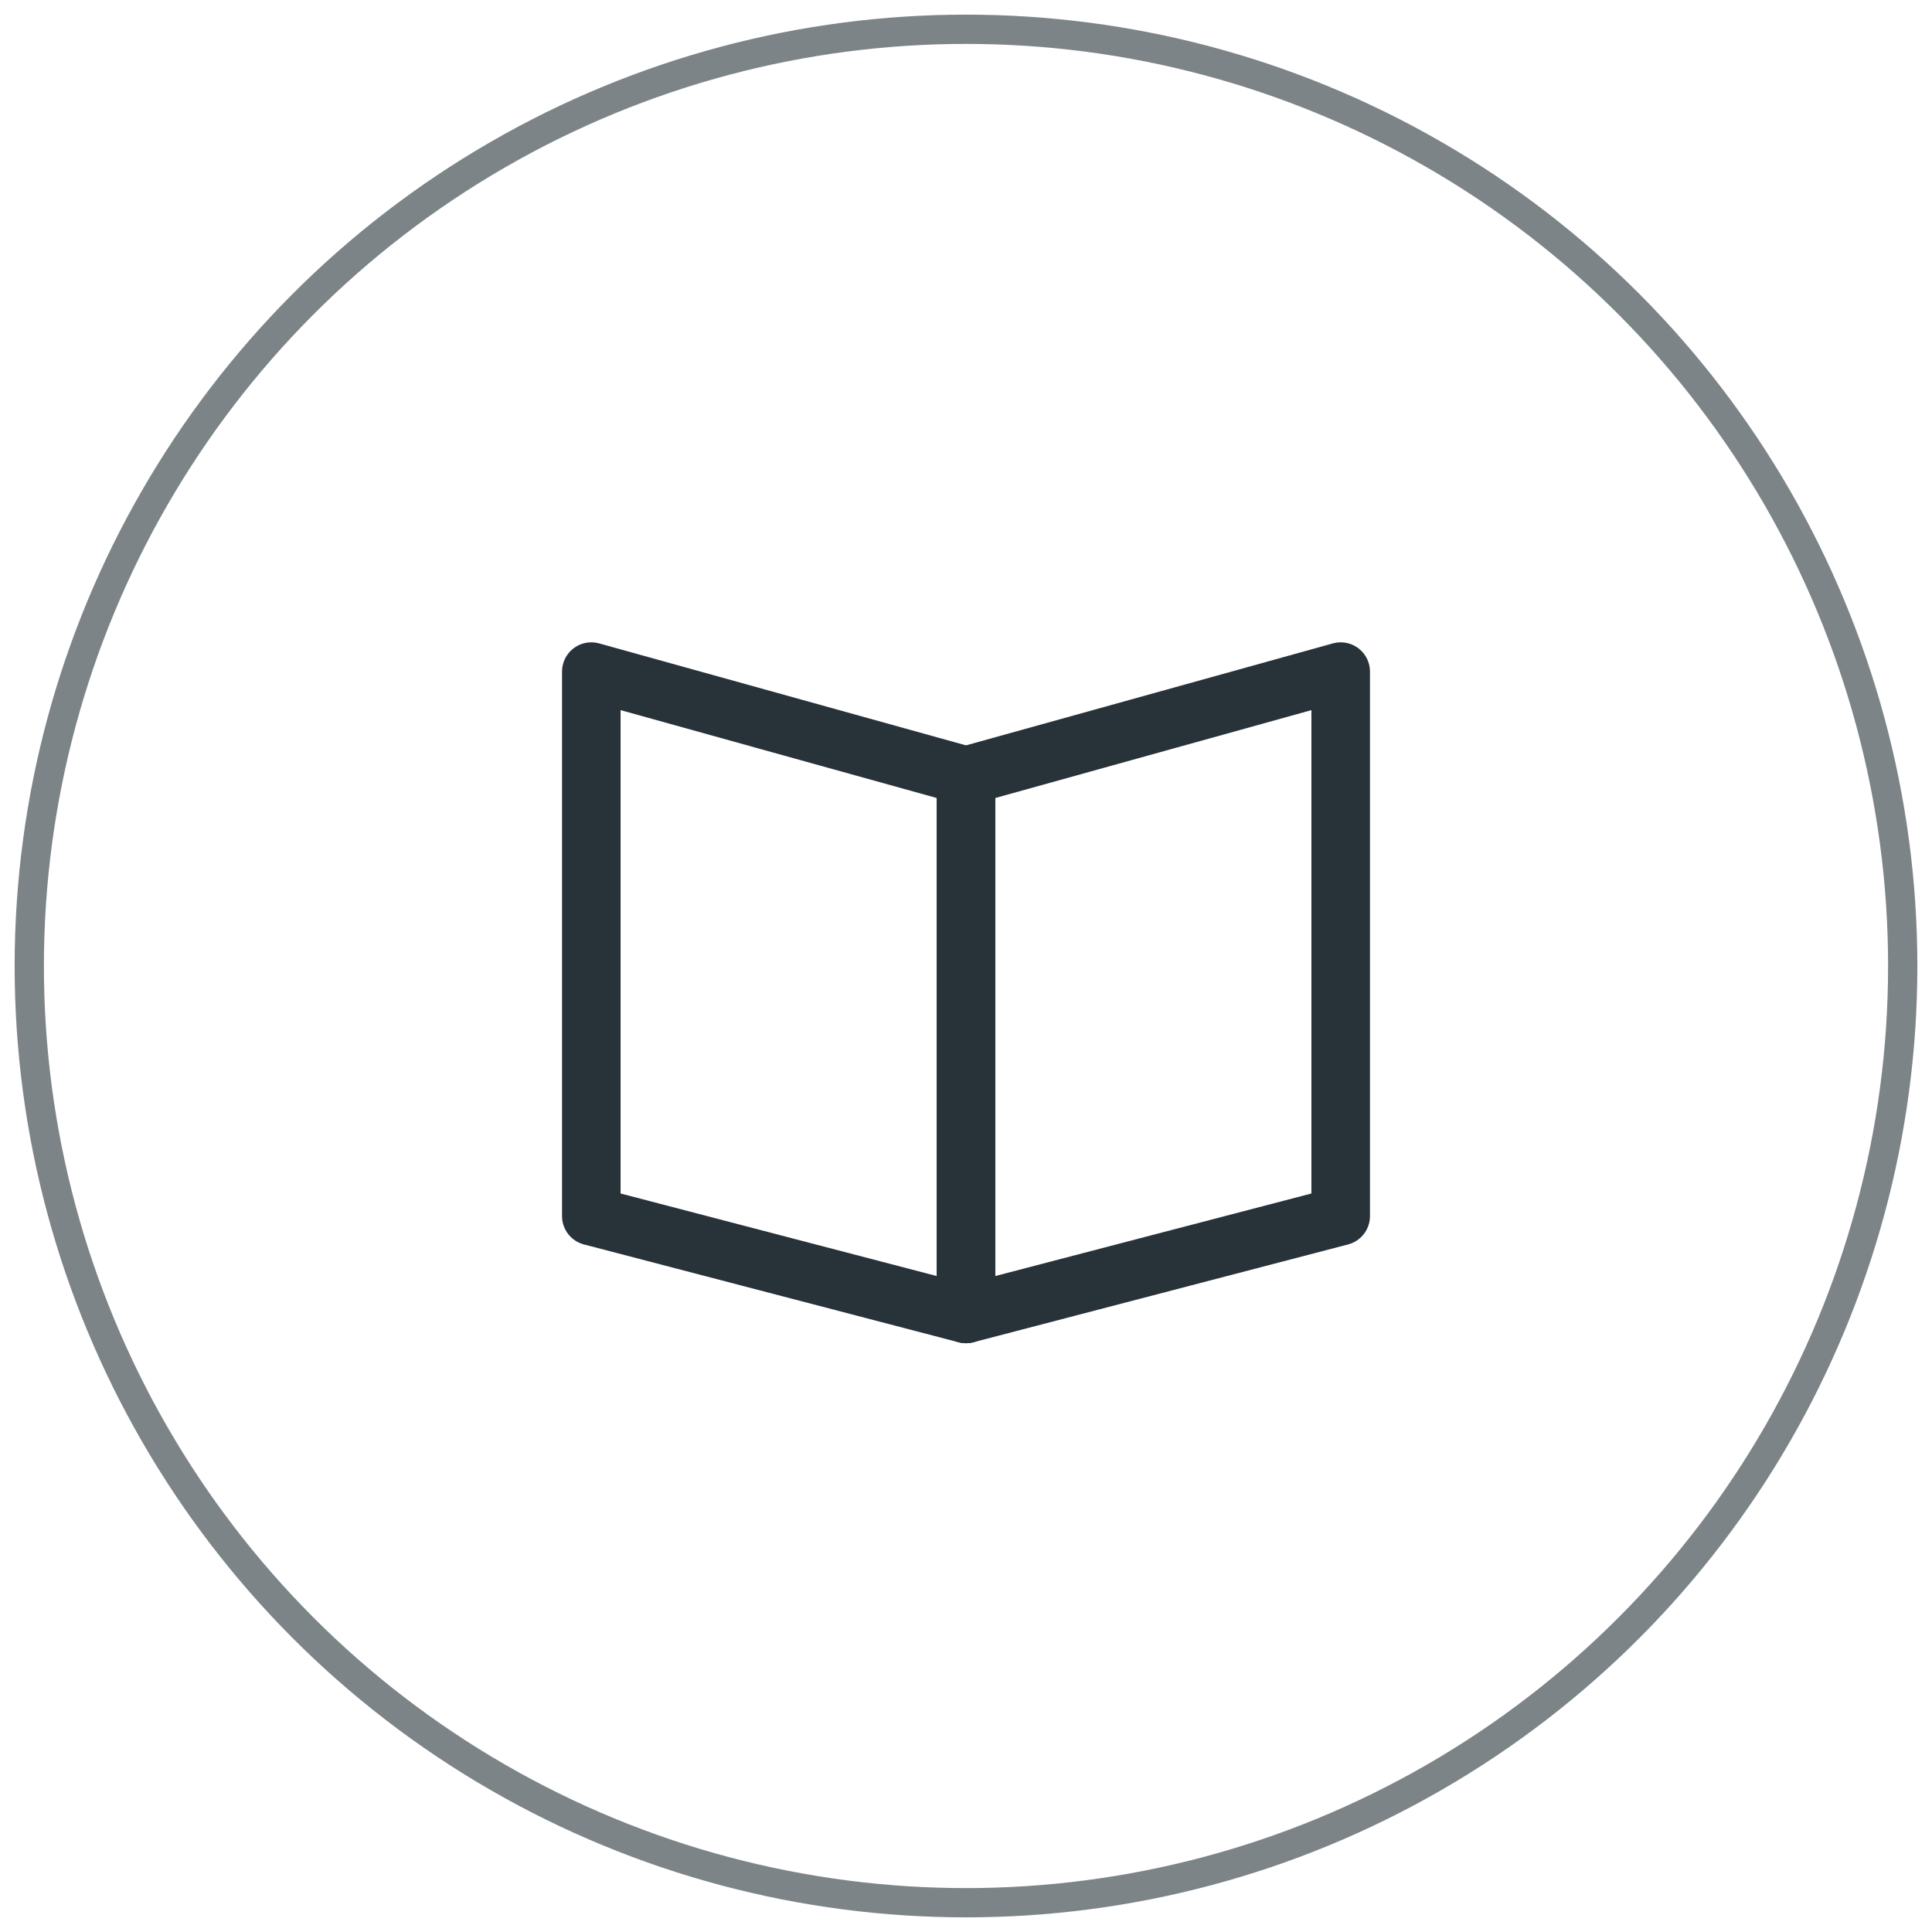 <?xml version="1.0" encoding="UTF-8"?>
<svg width="66px" height="66px" viewBox="0 0 66 66" version="1.1" xmlns="http://www.w3.org/2000/svg" xmlns:xlink="http://www.w3.org/1999/xlink">
    <!-- Generator: Sketch 52.1 (67048) - http://www.bohemiancoding.com/sketch -->
    <title>Book Icon</title>
    <desc>Created with Sketch.</desc>
    <g id="Desktop" stroke="none" stroke-width="1" fill="none" fill-rule="evenodd">
        <g id="Utility-Bill-Payments" transform="translate(-1153, -885)">
            <g id="Book-Icon" transform="translate(1154, 886)">
                <g id="Book" transform="translate(15.543, 15.543)">
                    <rect id="Rectangle" fill="#FFFFFF" opacity="0" x="0" y="0" width="32.914" height="32.914"></rect>
                    <g id="Option-2" transform="translate(3.657, 6.4)" stroke="#273239" stroke-linejoin="round" stroke-width="2">
                        <path d="M12.8,3.558 L0,0 L0,18.601 L12.8,21.943 C12.8,9.687 12.8,3.558 12.8,3.558 Z" id="Path-4"></path>
                        <polygon id="Path-4" points="12.8 3.558 25.6 0 25.6 18.601 12.8 21.943"></polygon>
                    </g>
                </g>
                <circle id="Oval-Copy-4" stroke-opacity="0.6" stroke="#273239" cx="32" cy="32" r="32"></circle>
            </g>
        </g>
    </g>
</svg>